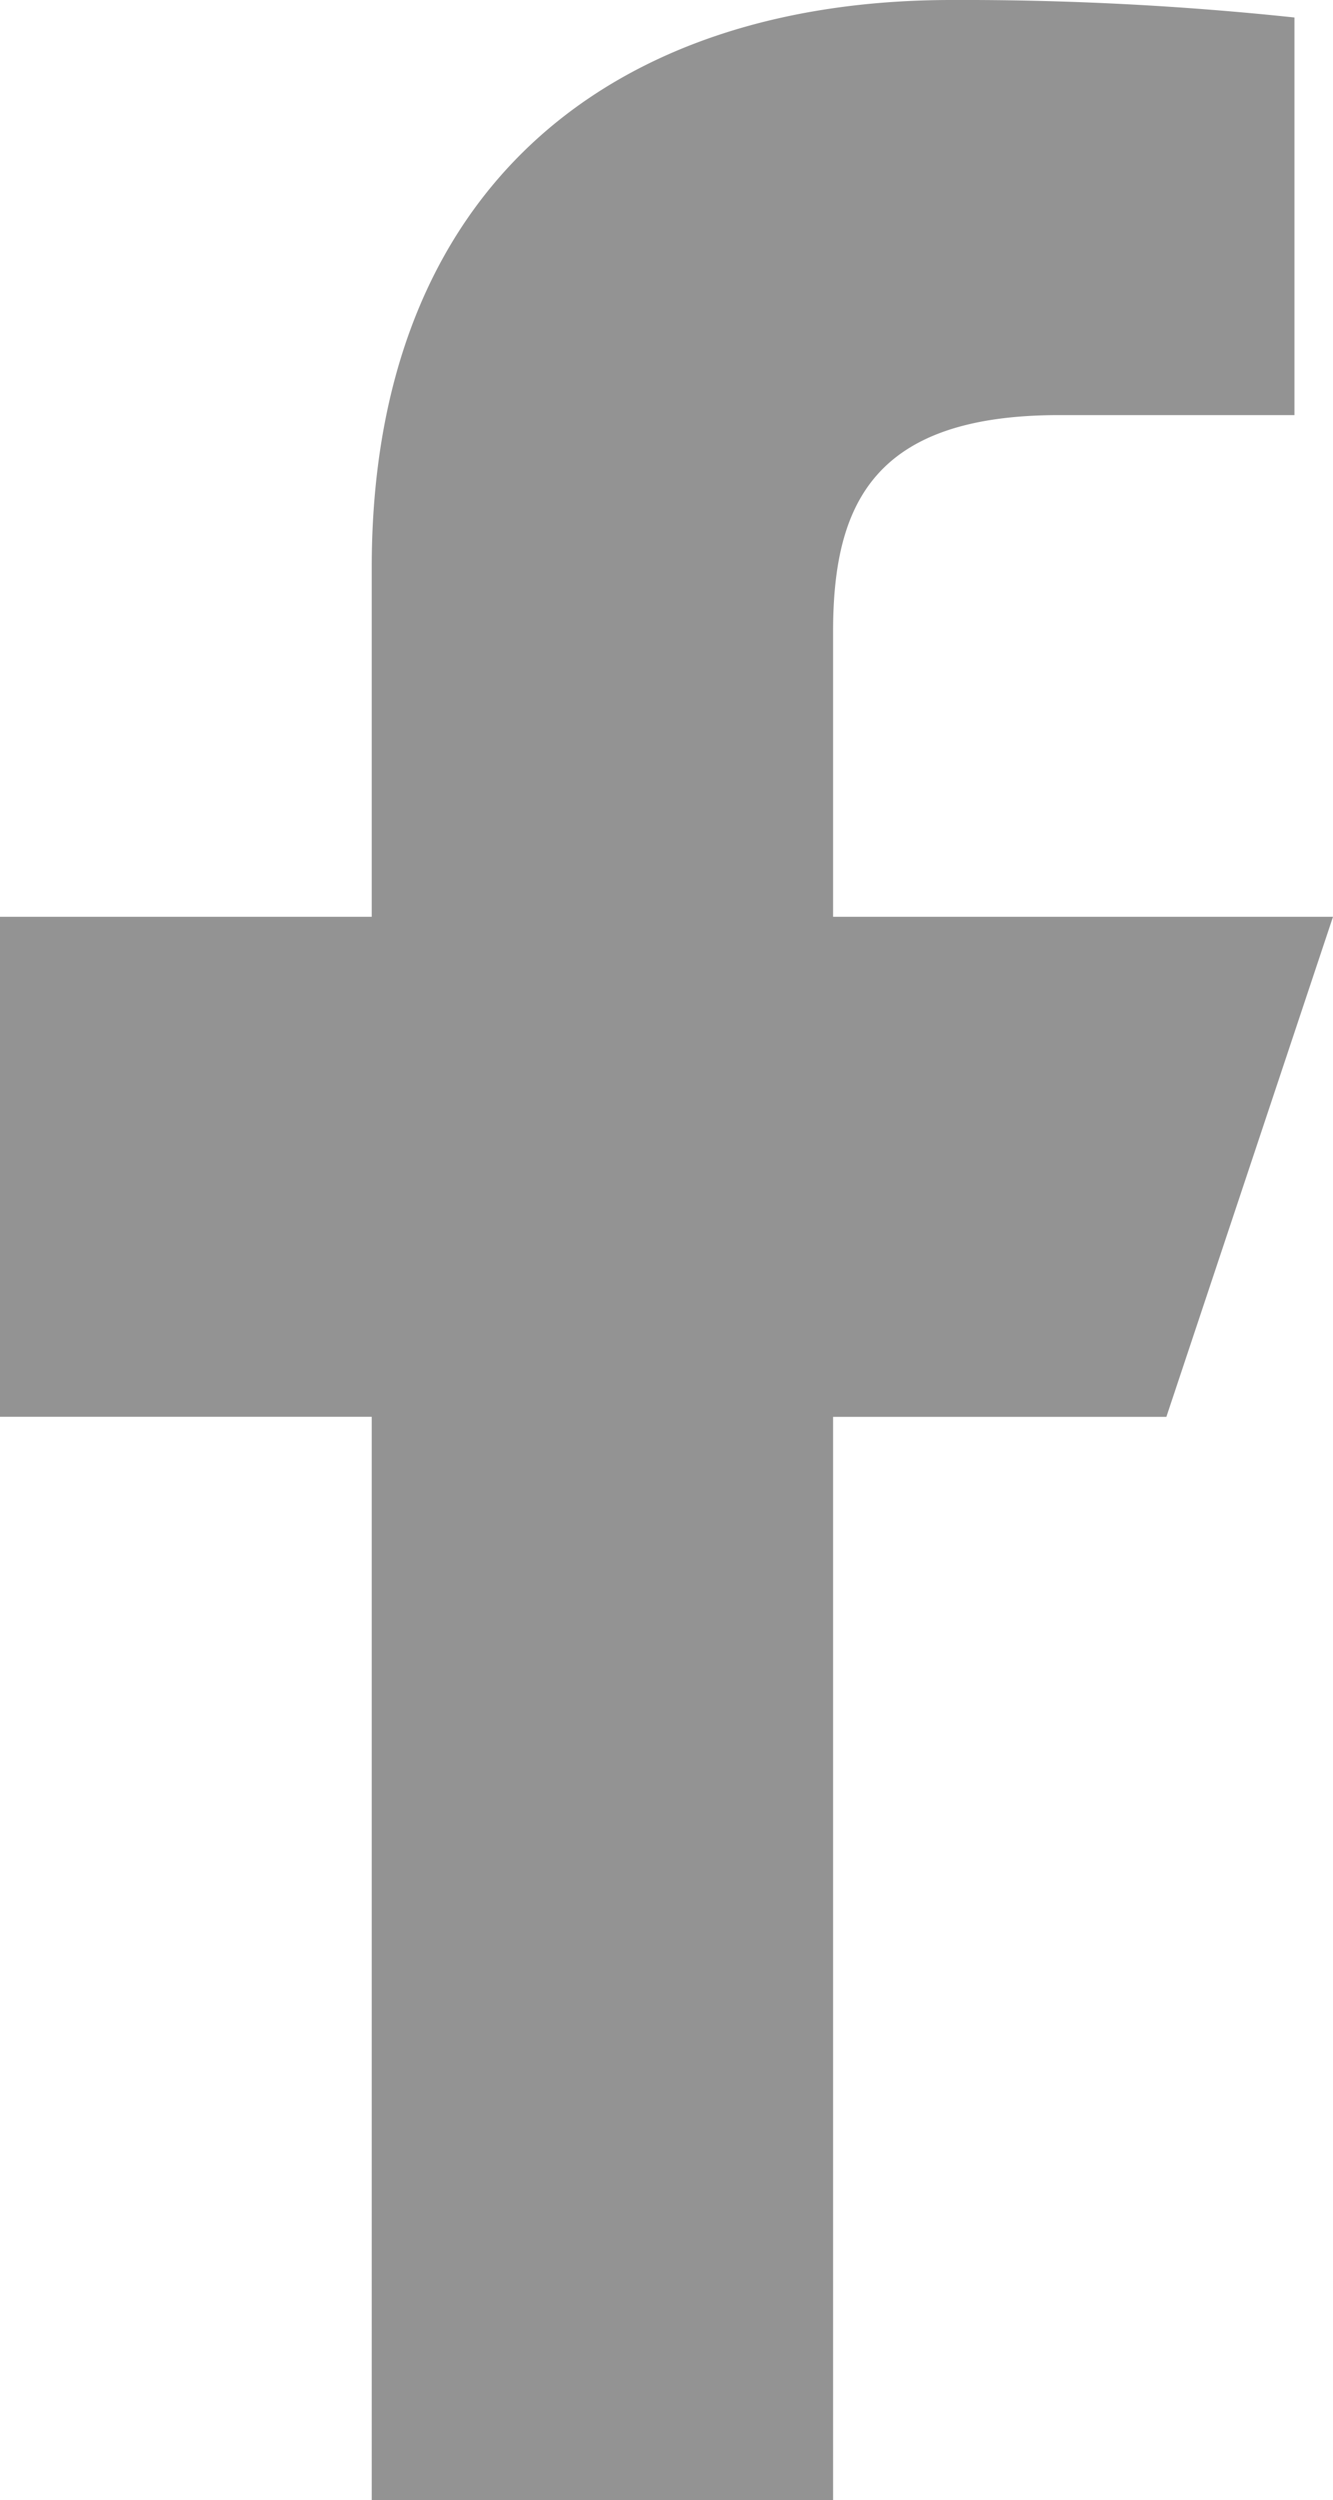 <svg id="logo-fb-simple" xmlns="http://www.w3.org/2000/svg" width="13.415" height="25.153" viewBox="0 0 13.415 25.153">
  <path id="Path_1758" data-name="Path 1758" d="M11.741,26.153v-10.9H8V10.223h3.741V6.71c0-3.827,2.423-5.71,5.836-5.71a31.678,31.678,0,0,1,3.45.176v4H18.66c-1.857,0-2.276.882-2.276,2.177v2.87h5.031l-1.677,5.031H16.384v10.9Z" transform="translate(-8 -1)" fill="#939393"/>
</svg>
